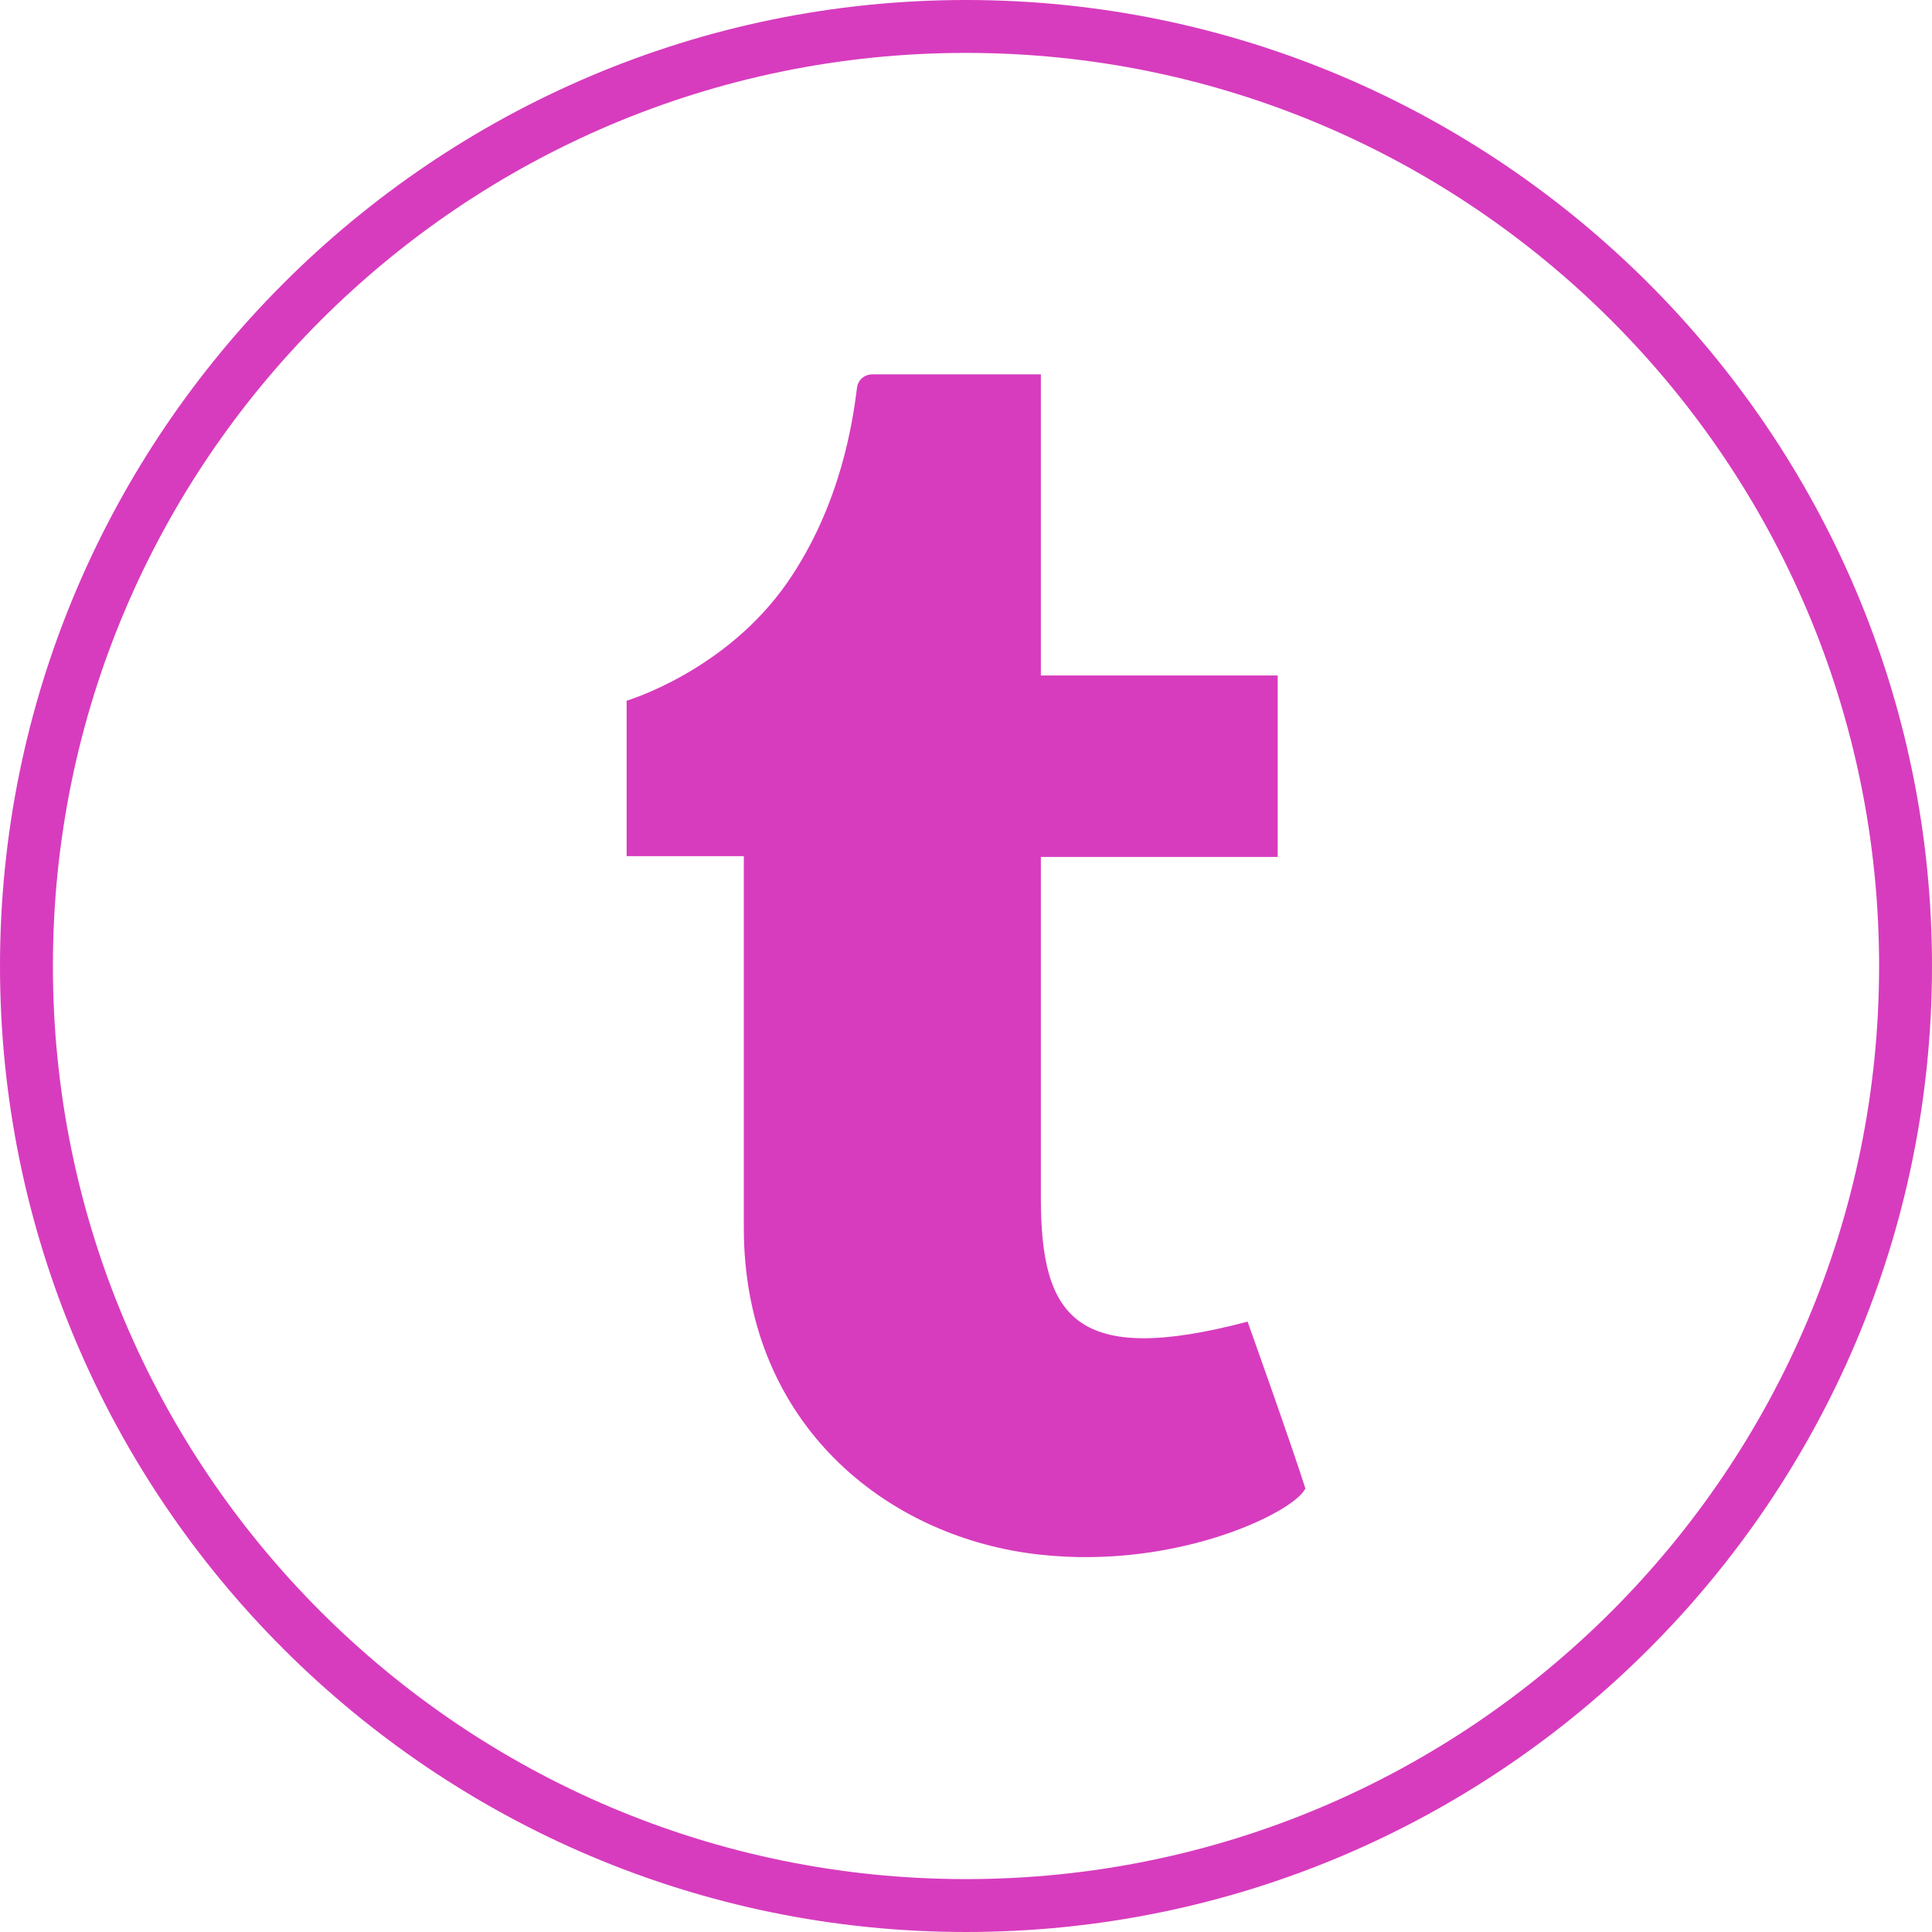 <?xml version="1.0" encoding="UTF-8" standalone="no"?><svg xmlns="http://www.w3.org/2000/svg" xmlns:xlink="http://www.w3.org/1999/xlink" fill="#d73cbe" height="237.4" preserveAspectRatio="xMidYMid meet" version="1" viewBox="0.0 0.0 237.4 237.4" width="237.4" zoomAndPan="magnify"><g id="change1_1"><path d="M160.4,182.9c-1.4,3-16.8,10.5-34.4,7.9c-18.1-2.7-34.6-16.6-34.6-39.9c0-23.2,0-45.7,0-45.7H77V86.1 c0,0,12.2-3.6,19.8-14.6c6.6-9.6,8-19.9,8.5-23.8c0.1-1,0.9-1.7,1.9-1.7h20.7V83h29.1v22.3h-29.1c0,0,0,28.1,0,41.9 c0,14.6,4.2,20.8,25.4,15.2C153.3,162.4,158.8,177.8,160.4,182.9z"/><path d="M118.7,237.4C53.3,237.4,0,184.2,0,118.7C0,53.3,53.3,0,118.7,0s118.7,53.3,118.7,118.7 C237.4,184.2,184.2,237.4,118.7,237.4z M118.7,6.5C56.8,6.5,6.5,56.8,6.5,118.7c0,61.9,50.3,112.2,112.2,112.2 s112.2-50.3,112.2-112.2C230.9,56.8,180.6,6.5,118.7,6.5z"/></g></svg>